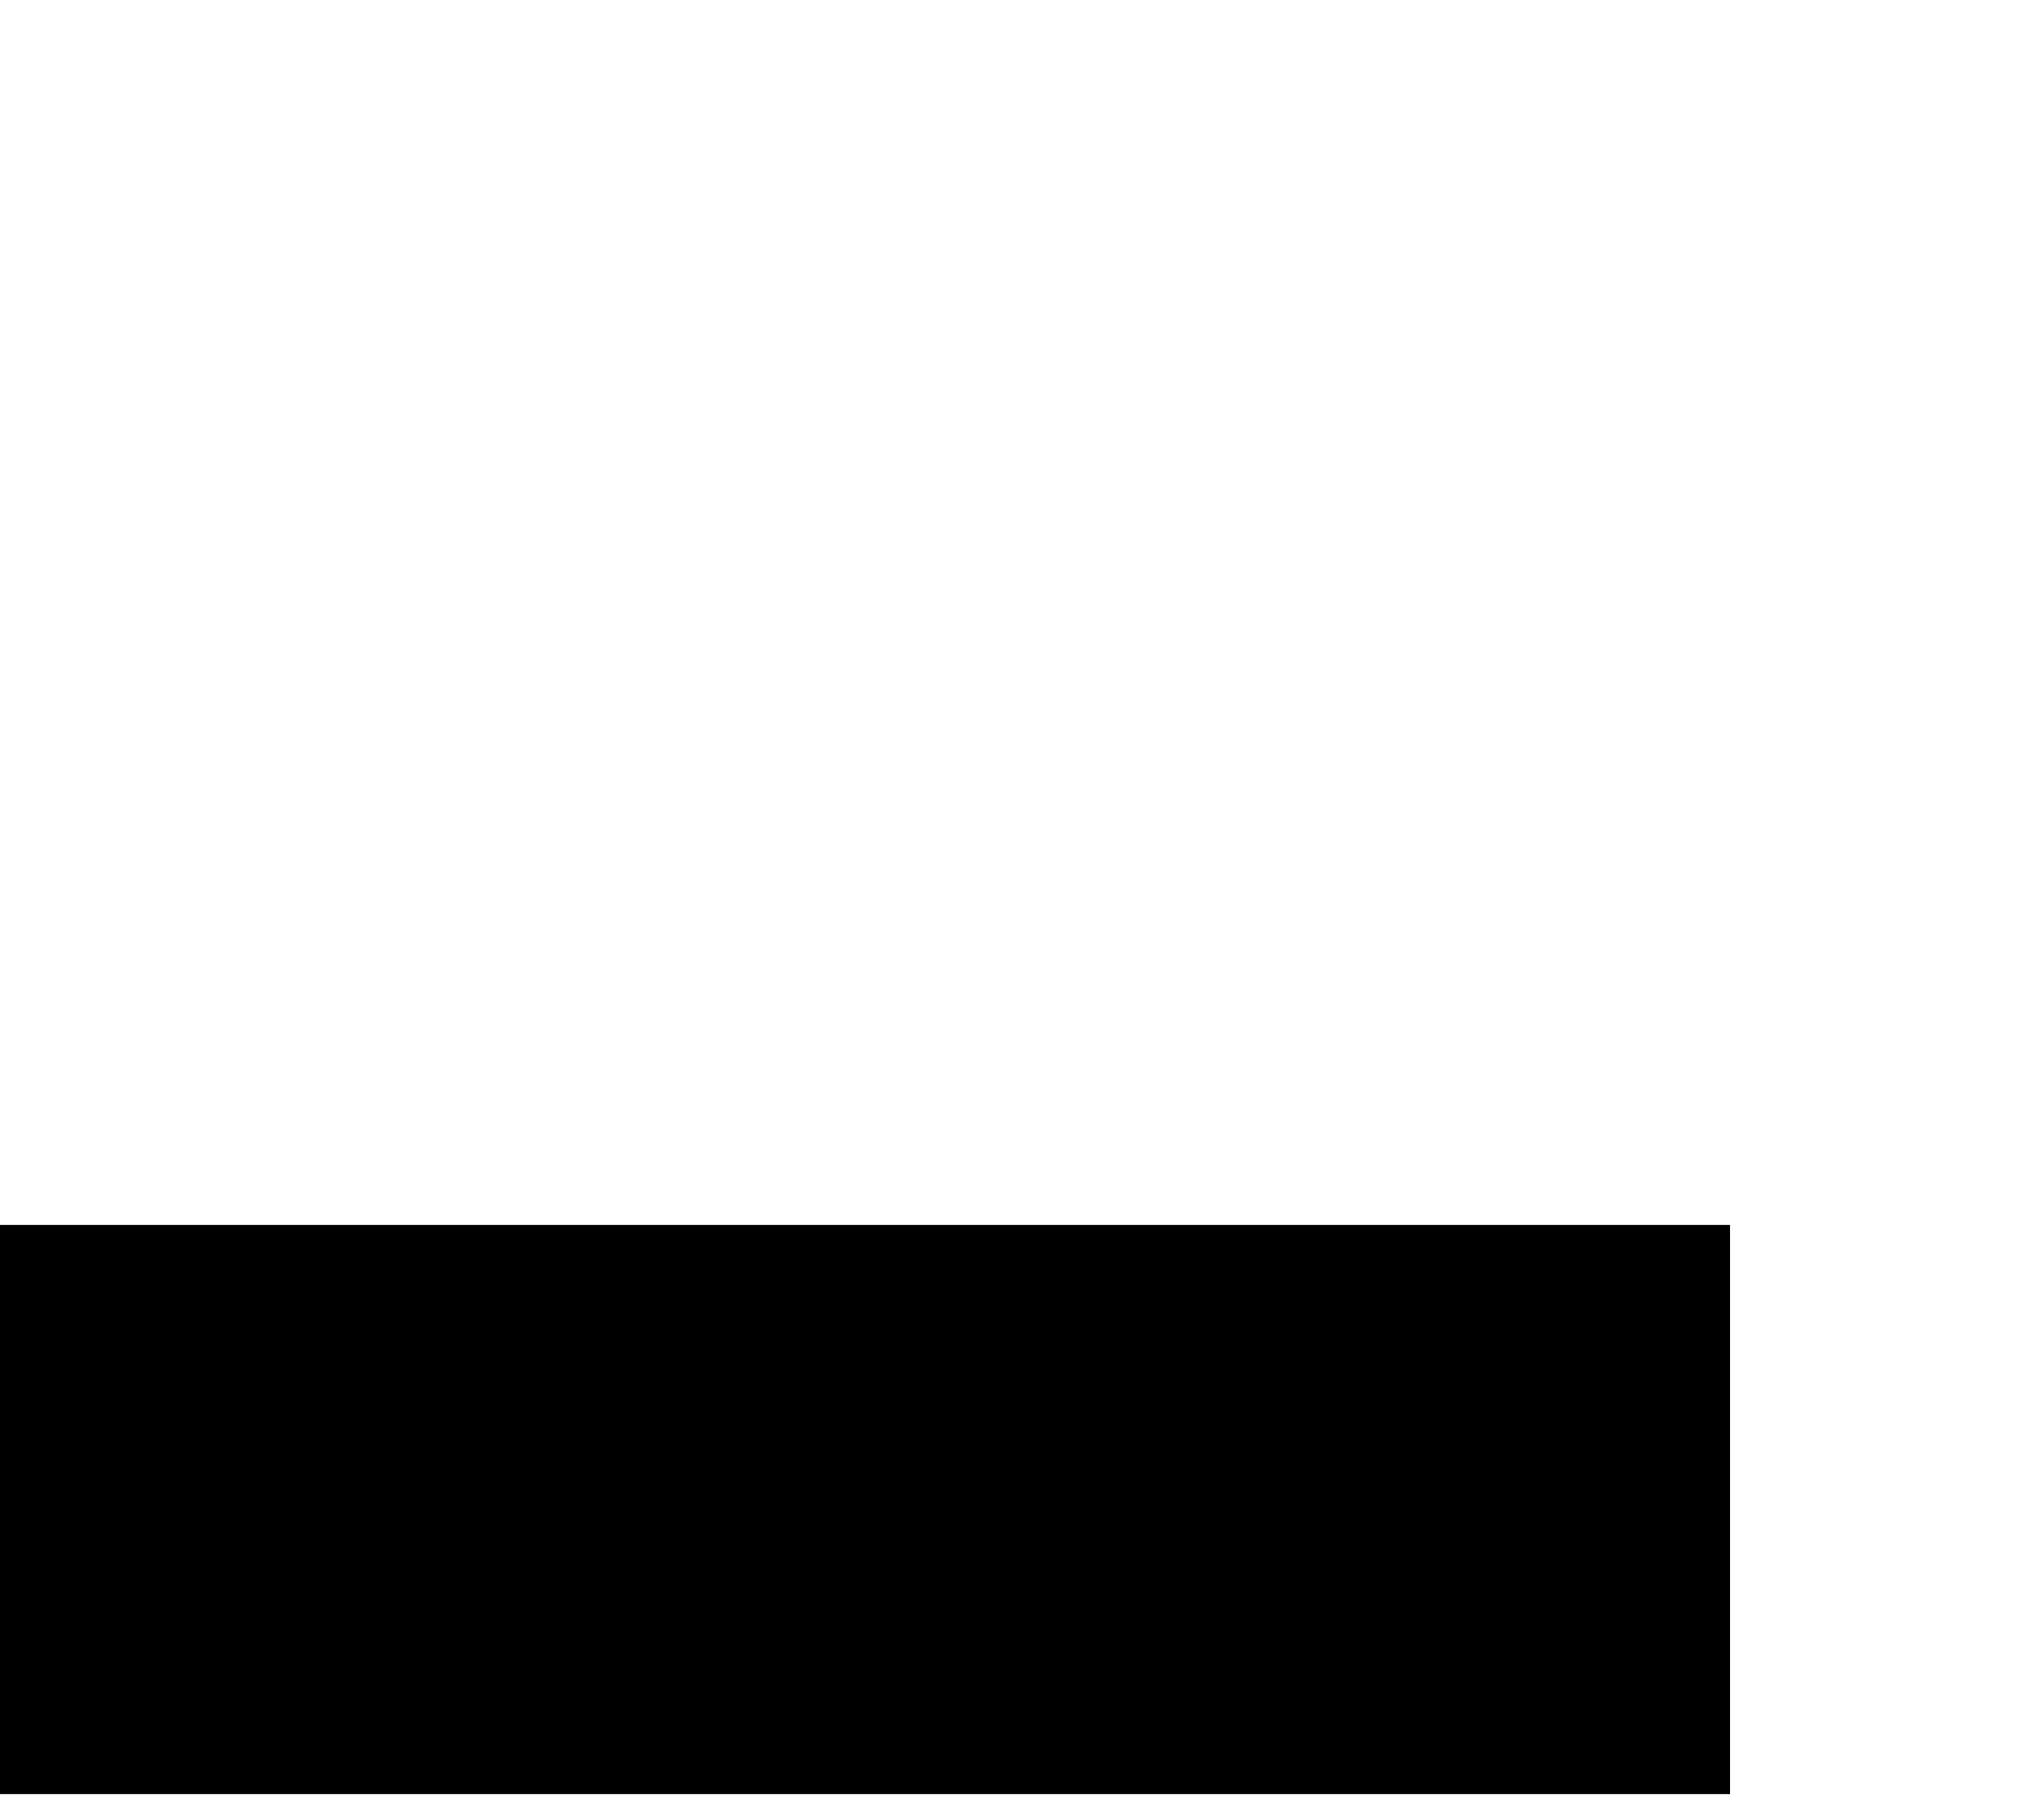 <?xml version="1.0" encoding="UTF-8"?>
<!DOCTYPE svg PUBLIC '-//W3C//DTD SVG 1.0//EN'
          'http://www.w3.org/TR/2001/REC-SVG-20010904/DTD/svg10.dtd'>
<svg height="389" stroke="#000" stroke-linecap="square" stroke-miterlimit="10" viewBox="0 0 443.05 388.54" width="443" xmlns="http://www.w3.org/2000/svg" xmlns:xlink="http://www.w3.org/1999/xlink"
><defs
  ><clipPath id="a"
    ><path d="M0 265.21V388.54H374.98V265.21Z"
    /></clipPath
    ><clipPath clip-path="url(#a)" id="b"
    ><path d="M-1065.02 1075.21h1440v-810h-1440Zm0 0"
    /></clipPath
    ><clipPath clip-path="url(#b)" id="c"
    ><path d="M-1065.02 265.21h1440v817.5h-1440Zm0 0"
    /></clipPath
    ><clipPath clip-path="url(#c)" id="d"
    ><path d="M-1065.02 265.21h1440v810h-1440Zm0 0"
    /></clipPath
    ><clipPath clip-path="url(#d)" id="e"
    ><path d="M-1065.02 265.21h1440v810h-1440Zm0 0"
    /></clipPath
    ><clipPath clip-path="url(#e)" id="f"
    ><path d="M287.01 515.9L-54.25 262.59 214.42-99.36 555.68 153.96 287.01 515.9Zm0 0"
    /></clipPath
    ><clipPath clip-path="url(#f)" id="g"
    ><path d="M75.72 142.31c22.88 1.88 49.62 11.05 69.12-2.89 18.95-13.55 33.97-32.49 54.44-43.62 32.06-17.43 75.27-11.18 101.06 14.63 20.49 20.51 30.1 50.92 53.49 68.05 13.62 9.98 30.74 14.45 44.04 24.86 22.53 17.63 29.77 48.74 29.61 77.35-.15 27.13-6.18 55.41-23.65 76.17s-48.35 31.68-72.95 20.25c-18.55-8.62-31.51-28.25-51.54-32.42-20.7-4.31-40.22 9.35-59.23 18.6-45.64 22.22-102.46 19.63-145.89-6.65S2.14 281.22.66 230.48c-.66-22.66 4.1-46.13 17.37-64.51 11.55-16 29.7-23.52 49.04-23.96l8.65.3ZM405.67 75.86l-6.23-4.14c-18.57-14.21-19.77-35.27-31.64-53.65C361.38 8.13 350.06 0 338.41 2.06 326.96 4.08 319.12 14.95 308.23 19c-9.85 3.66-20.76 1.31-31.26 1s-22.73 2.7-27 12.3c-4.39 9.87 2.31 21.55 11.26 27.58s19.85 8.36 29.6 12.99c18.84 8.93 32.43 25.81 45.83 41.79s28.17 32.21 47.9 38.96 45.55.19 53.36-19.14c5.13-12.71 2.94-27.36-4.6-38.64-6.85-10.26-17.73-14.11-27.65-19.96Zm0 0"
    /></clipPath
  ></defs
  ><g
  ><g fill="#2D2D52" stroke="#2D2D52"
    ><path clip-path="url(#g)" d="M290.15 524.65L-63.53 262.12 214.35-112.23 568.03 150.29Zm0 0" stroke="none"
    /></g
  ></g
></svg
>
